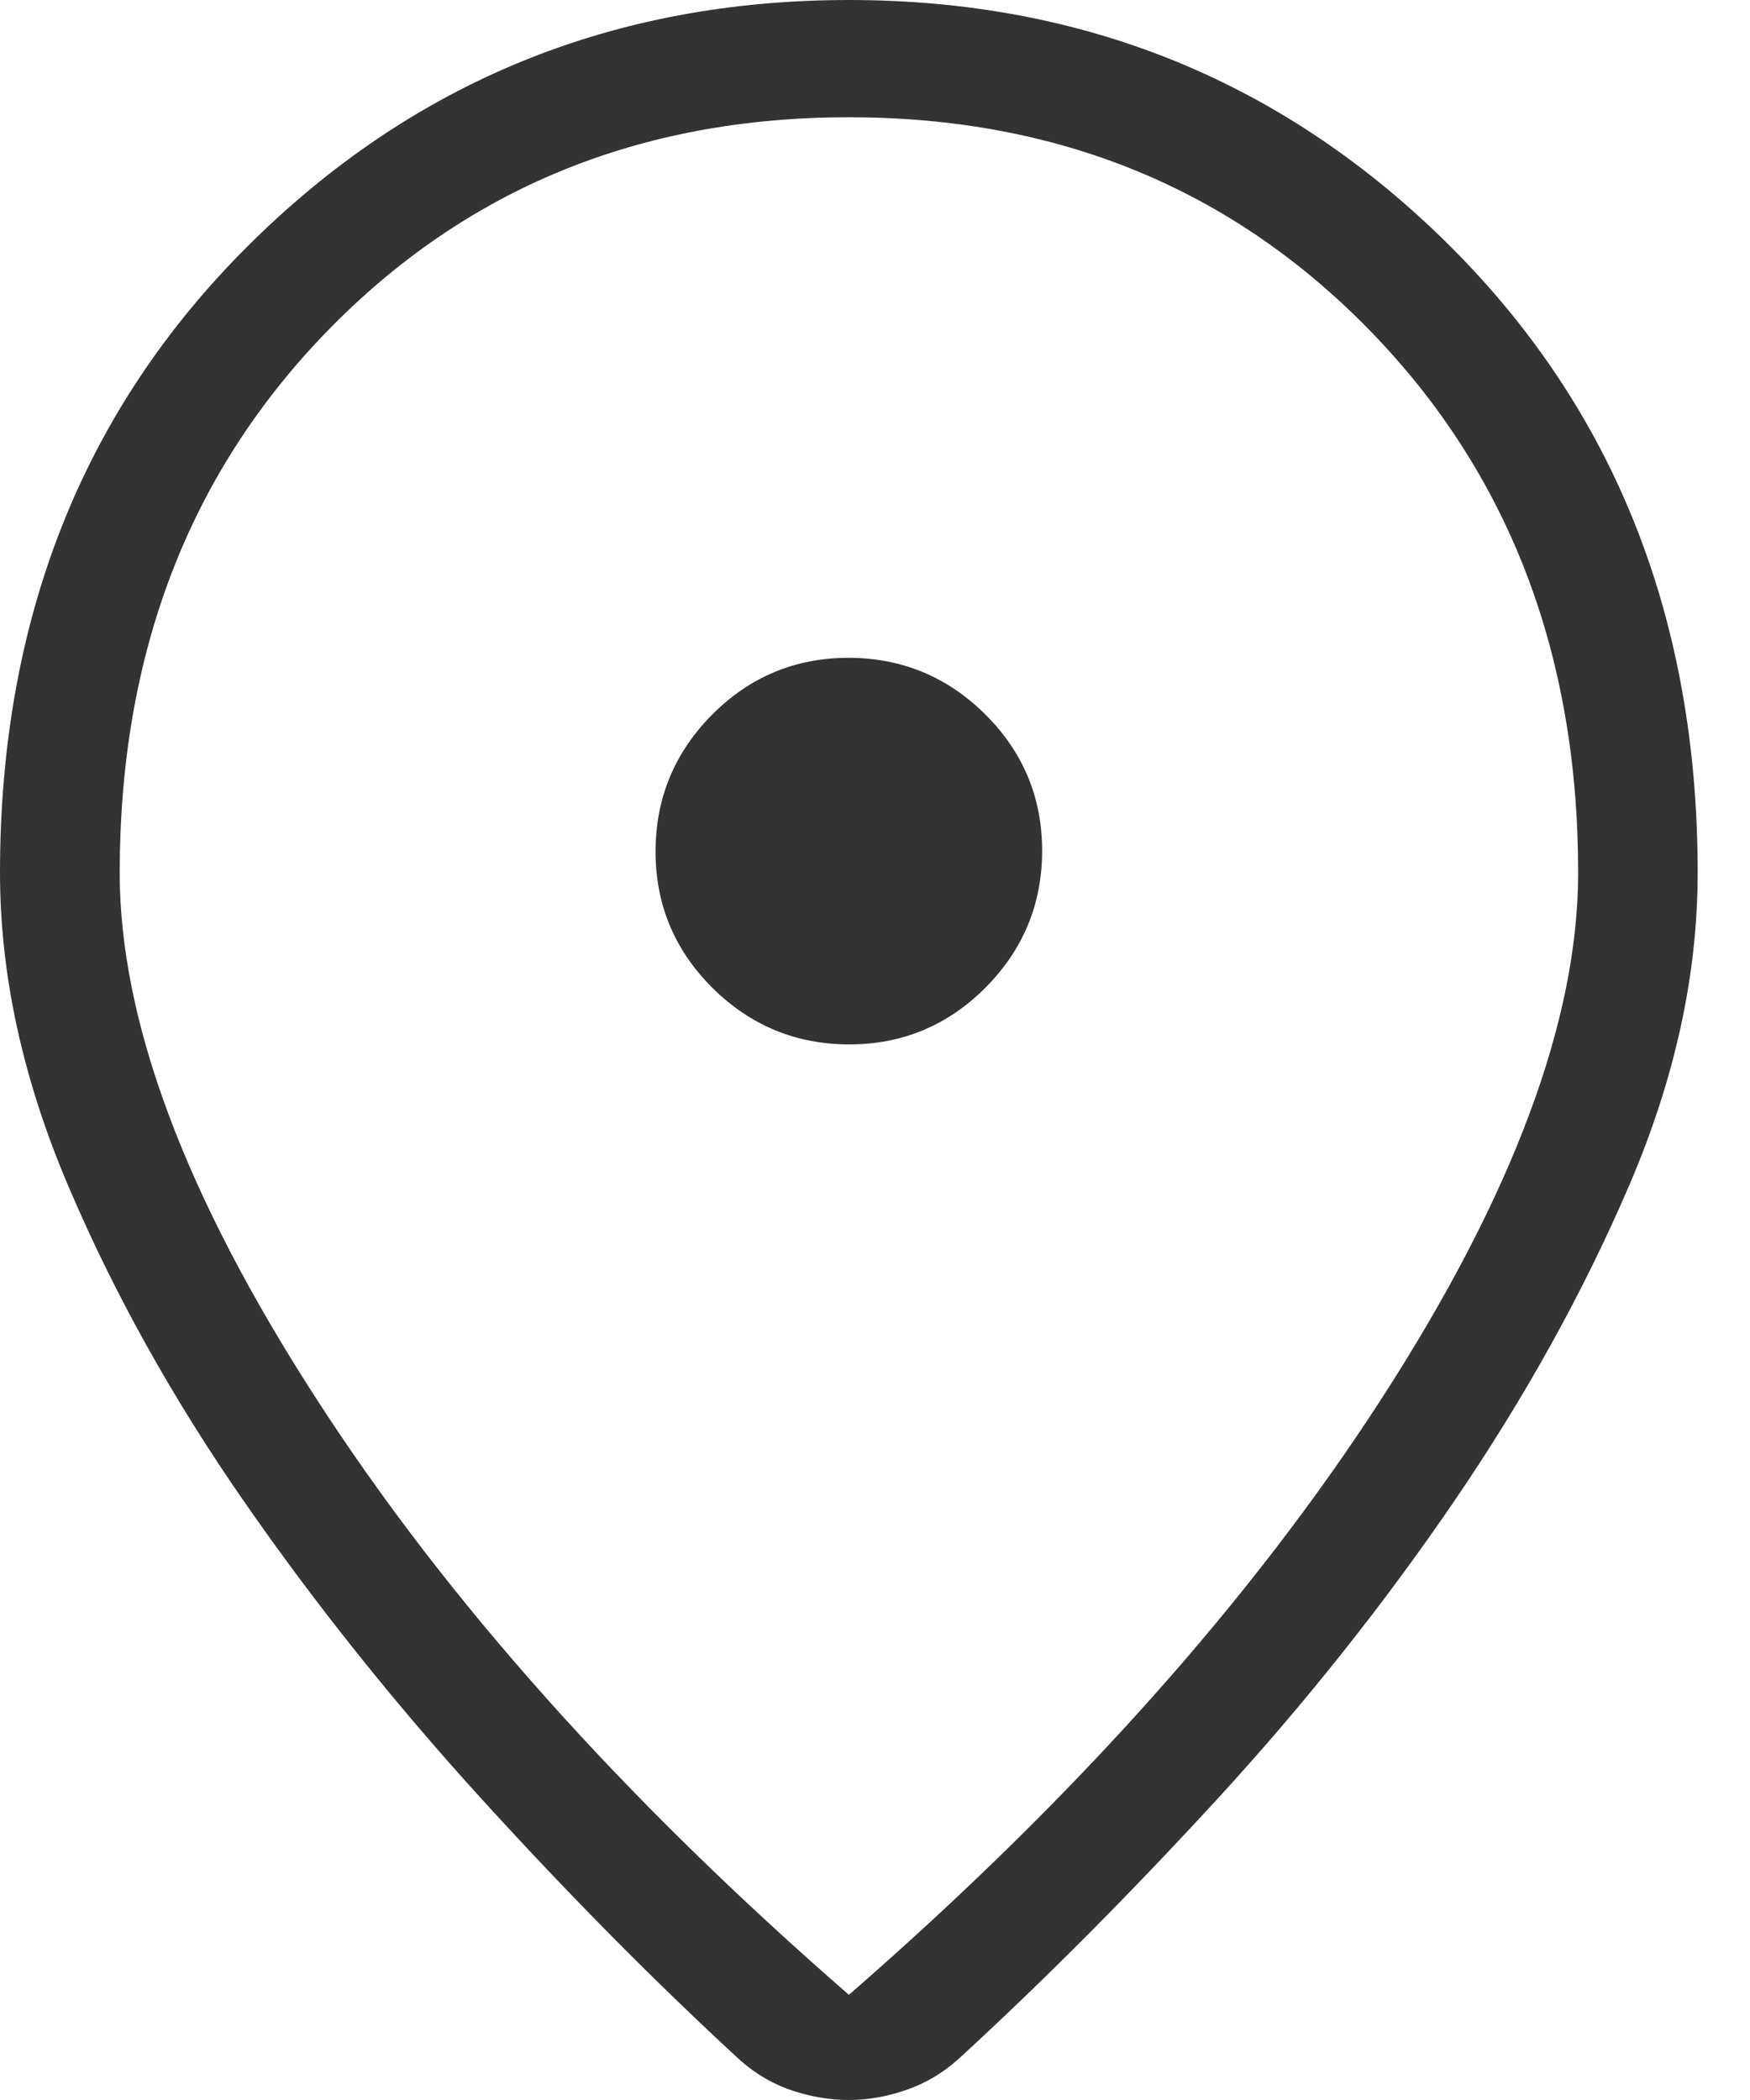 <svg width="10" height="12" viewBox="0 0 10 12" fill="none" xmlns="http://www.w3.org/2000/svg">
<path fill-rule="evenodd" clip-rule="evenodd" d="M4.851 12C4.744 12 4.637 11.982 4.53 11.947C4.423 11.912 4.324 11.855 4.234 11.777C3.748 11.33 3.255 10.832 2.755 10.283C2.256 9.735 1.802 9.167 1.394 8.579C0.986 7.991 0.652 7.392 0.391 6.779C0.13 6.167 0 5.57 0 4.987C0 3.541 0.471 2.349 1.413 1.409C2.354 0.47 3.5 0 4.851 0C6.201 0 7.347 0.47 8.289 1.409C9.23 2.349 9.701 3.541 9.701 4.987C9.701 5.57 9.571 6.165 9.31 6.773C9.049 7.381 8.717 7.98 8.314 8.572C7.91 9.164 7.458 9.733 6.959 10.277C6.459 10.821 5.967 11.316 5.48 11.763C5.393 11.842 5.294 11.902 5.183 11.941C5.072 11.98 4.961 12 4.851 12ZM4.851 11.399C6.135 10.281 7.151 9.144 7.898 7.987C8.644 6.831 9.018 5.831 9.018 4.987C9.018 3.737 8.622 2.705 7.83 1.891C7.038 1.077 6.045 0.67 4.851 0.67C3.656 0.67 2.663 1.077 1.871 1.891C1.079 2.705 0.684 3.737 0.684 4.987C0.684 5.831 1.057 6.831 1.804 7.987C2.55 9.144 3.566 10.281 4.851 11.399ZM5.632 5.643C5.417 5.859 5.157 5.968 4.853 5.968C4.549 5.968 4.288 5.86 4.071 5.645C3.855 5.43 3.746 5.17 3.746 4.866C3.746 4.562 3.854 4.301 4.069 4.084C4.284 3.868 4.544 3.759 4.848 3.759C5.152 3.759 5.413 3.867 5.63 4.082C5.846 4.297 5.955 4.557 5.955 4.861C5.955 5.166 5.847 5.426 5.632 5.643Z" fill="#333333"/>
</svg>
